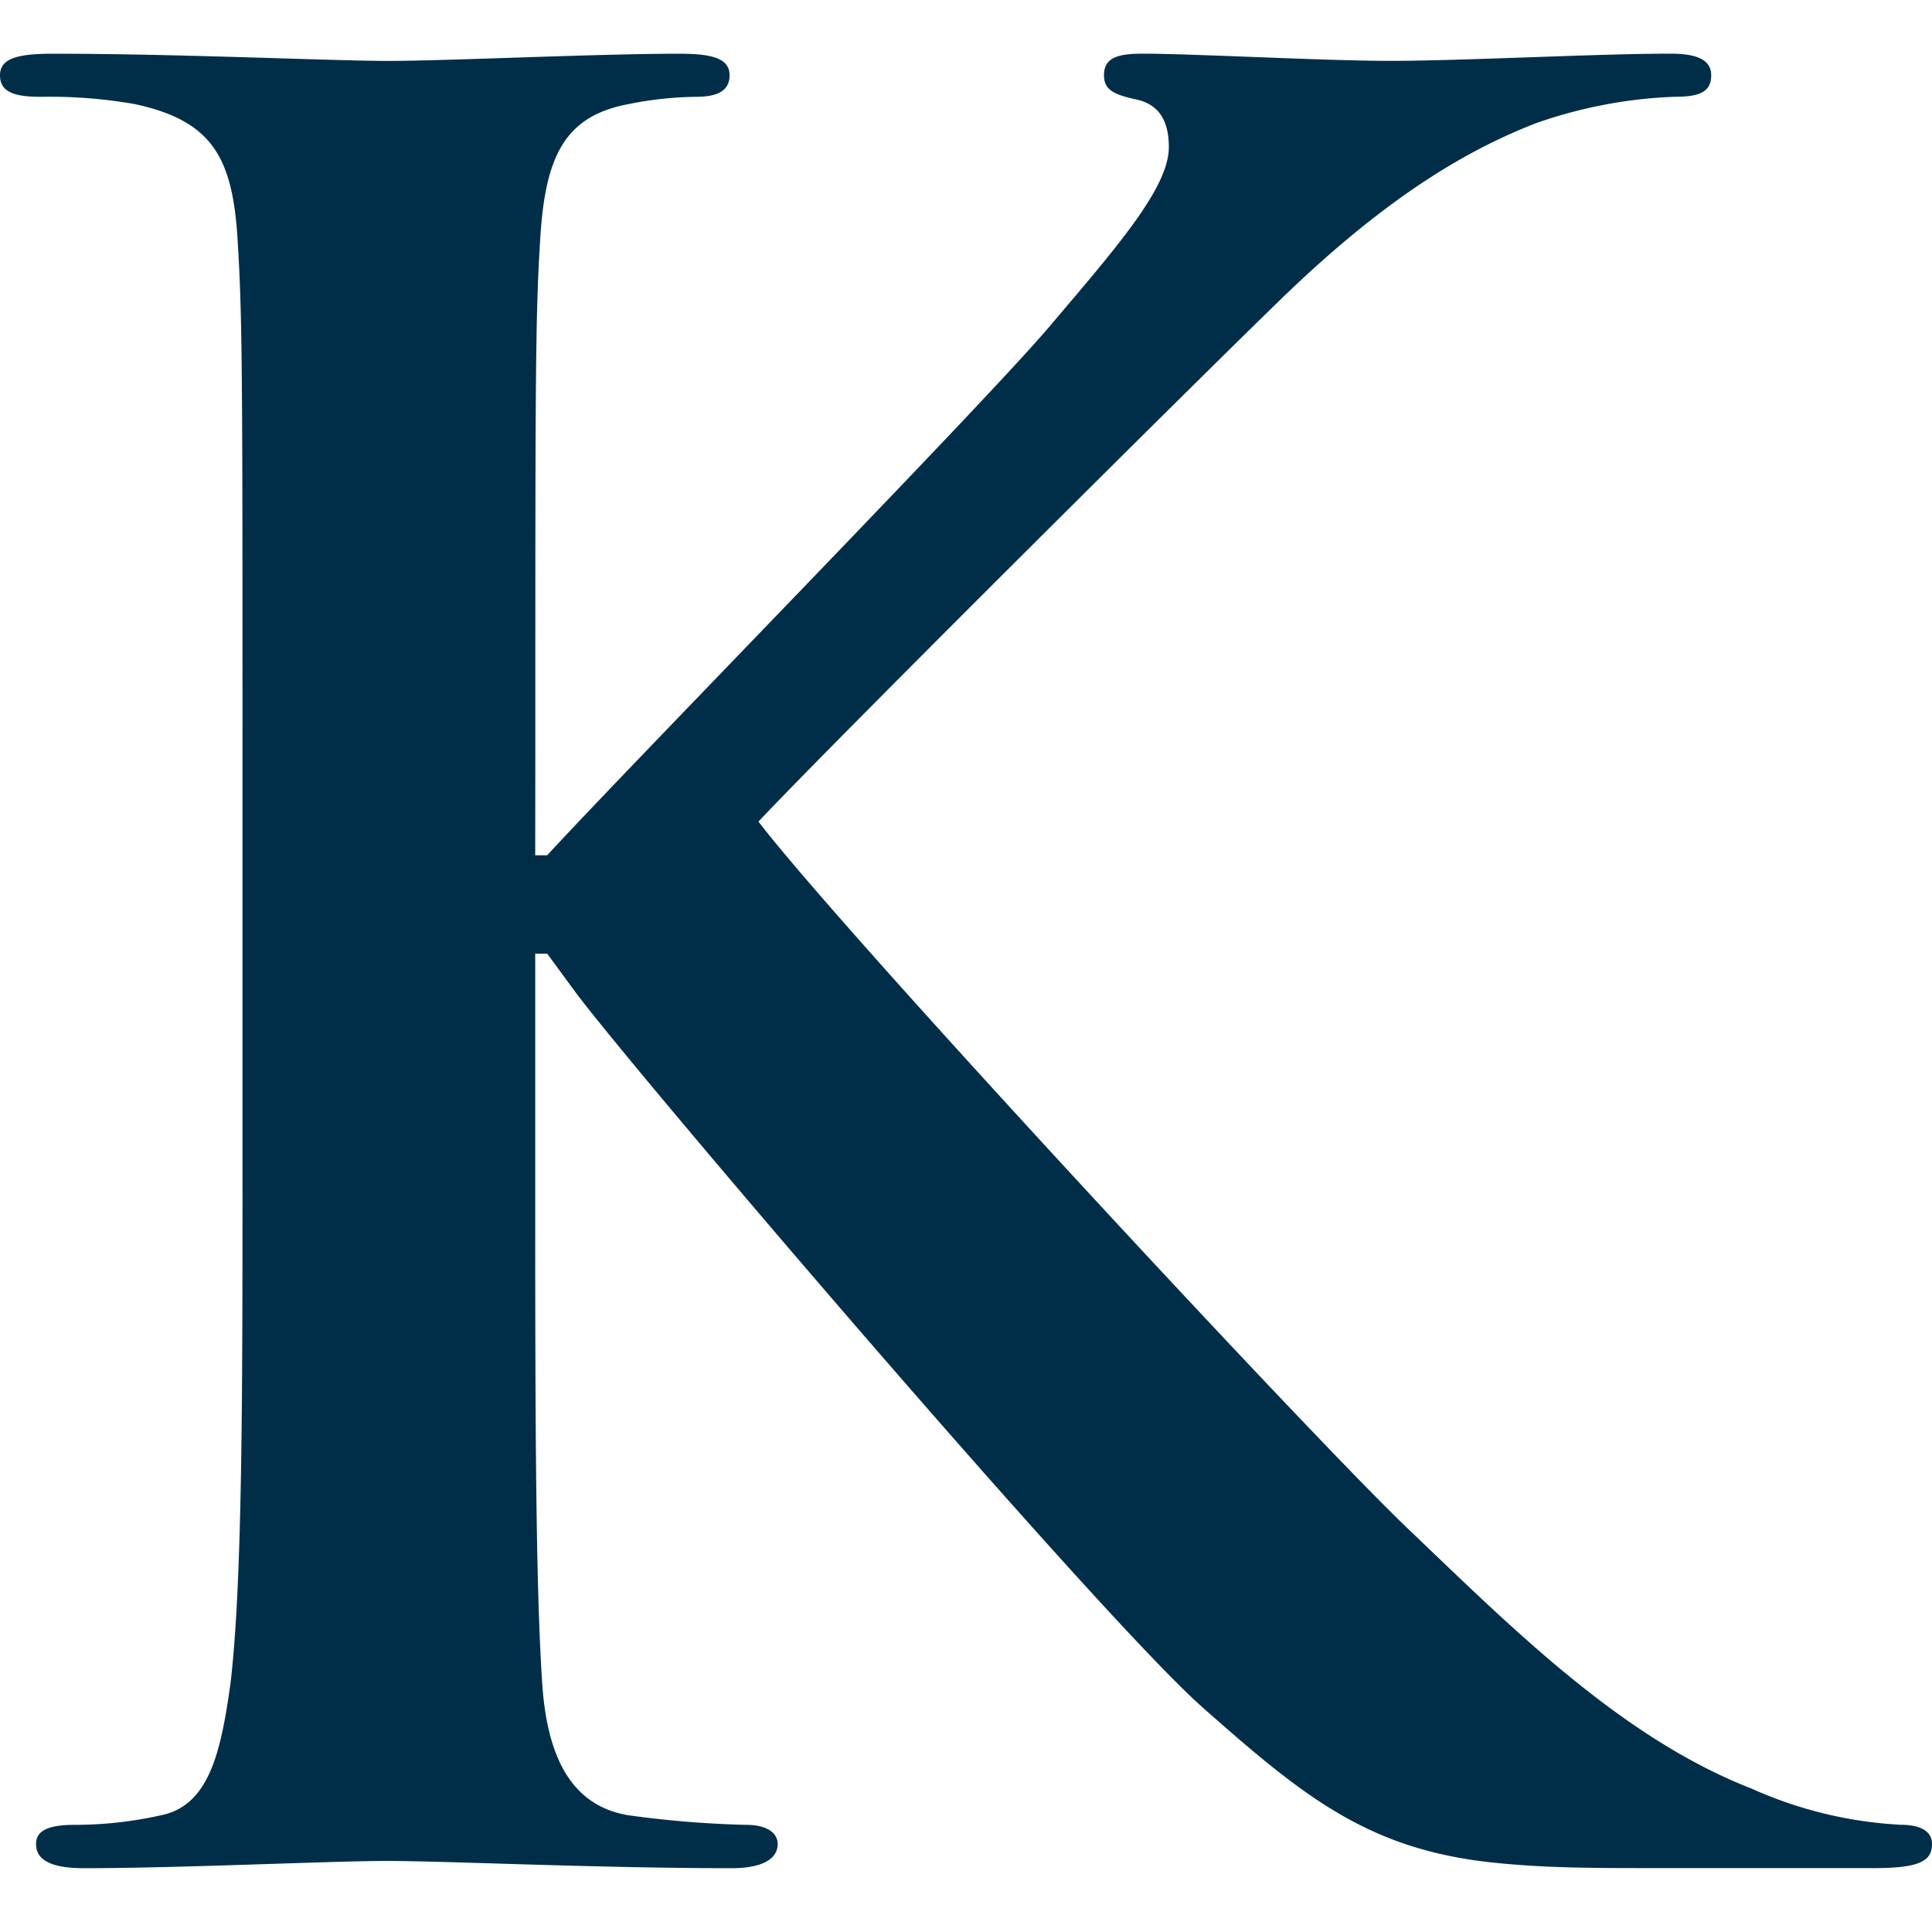 <svg xmlns="http://www.w3.org/2000/svg" xmlns:xlink="http://www.w3.org/1999/xlink" width="72" height="72" viewBox="0 0 72 72">
  <defs>
    <clipPath id="clip-favicon">
      <rect width="72" height="72"/>
    </clipPath>
  </defs>
  <g id="favicon" clip-path="url(#clip-favicon)">
    <path id="Path_1" data-name="Path 1" d="M19.946,194.265h.447c3.04-3.31,16.1-16.636,18.694-19.677,2.5-2.95,4.472-5.187,4.472-6.708,0-.983-.359-1.609-1.252-1.789-.806-.179-1.164-.356-1.164-.893,0-.626.448-.806,1.431-.806,1.878,0,6.8.268,9.214.268,2.771,0,7.692-.268,10.463-.268.895,0,1.521.18,1.521.806s-.447.8-1.342.8a17.463,17.463,0,0,0-5.187.985c-2.774,1.073-5.814,2.95-9.66,6.707-2.771,2.685-16.278,16.1-19.318,19.32,3.22,4.2,20.75,23.076,24.238,26.384,3.934,3.757,7.96,7.782,12.788,9.66a15.509,15.509,0,0,0,5.547,1.342c.626,0,1.162.18,1.162.715,0,.626-.447.9-2.147.9h-7.78c-2.683,0-4.294,0-6.173-.18-4.828-.447-7.244-2.414-11.089-5.814-3.935-3.489-21.555-24.148-23.433-26.742l-.985-1.342h-.447v8.138c0,8.229,0,15.3.267,19.141.18,2.5.985,4.472,3.22,4.831a38.136,38.136,0,0,0,4.383.356c.715,0,1.165.269,1.165.715,0,.626-.716.9-1.7.9-5.008,0-10.643-.27-12.878-.27-2.058,0-7.692.27-11.271.27-1.163,0-1.789-.27-1.789-.9,0-.447.357-.715,1.432-.715a14.733,14.733,0,0,0,3.22-.356c1.789-.359,2.236-2.327,2.595-4.921.447-3.756.447-10.822.447-19.051V190.329c0-13.6,0-16.1-.18-18.96-.18-3.041-.893-4.473-3.846-5.1A18.339,18.339,0,0,0,1.521,166C.536,166,0,165.824,0,165.2s.626-.806,1.968-.806c4.742,0,10.376.268,12.521.268s7.782-.268,10.822-.268c1.252,0,1.878.18,1.878.806s-.537.8-1.252.8a13.28,13.28,0,0,0-2.5.269c-2.414.447-3.13,1.968-3.309,5.1-.178,2.861-.178,5.364-.178,18.96Z" transform="translate(0 -162.392)" fill="#002e49"/>
  </g>
</svg>
